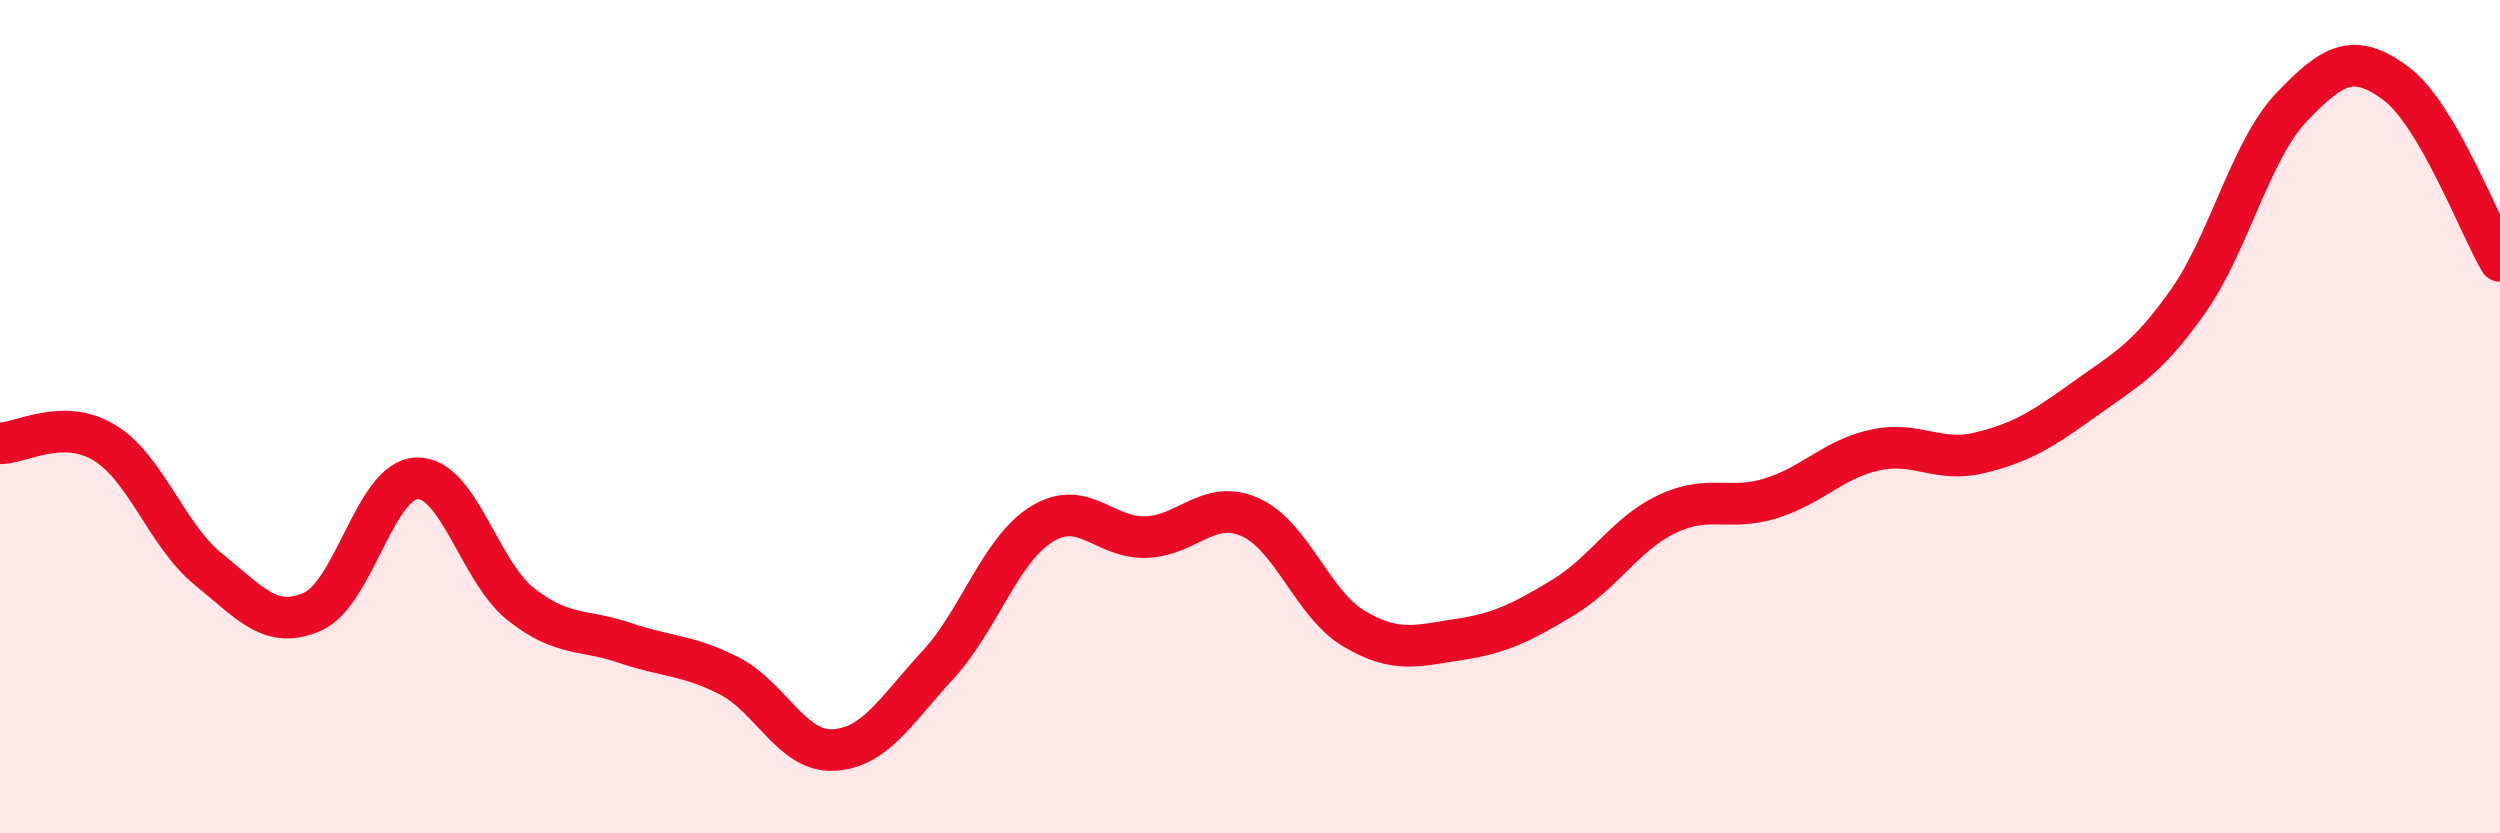 
    <svg width="60" height="20" viewBox="0 0 60 20" xmlns="http://www.w3.org/2000/svg">
      <path
        d="M 0,10.64 C 0.5,10.64 1.5,10.02 2.5,10.62 C 3.5,11.22 4,12.85 5,13.66 C 6,14.47 6.5,15.12 7.5,14.68 C 8.5,14.24 9,11.52 10,11.48 C 11,11.44 11.5,13.71 12.5,14.5 C 13.5,15.29 14,15.09 15,15.43 C 16,15.77 16.5,15.71 17.5,16.22 C 18.5,16.73 19,18.05 20,18 C 21,17.95 21.5,17.05 22.5,15.97 C 23.5,14.89 24,13.2 25,12.58 C 26,11.96 26.5,12.92 27.5,12.89 C 28.5,12.86 29,11.97 30,12.41 C 31,12.85 31.5,14.5 32.5,15.09 C 33.5,15.68 34,15.5 35,15.35 C 36,15.2 36.5,14.95 37.5,14.35 C 38.5,13.75 39,12.82 40,12.34 C 41,11.86 41.5,12.27 42.5,11.96 C 43.5,11.65 44,11.02 45,10.8 C 46,10.58 46.5,11.11 47.5,10.87 C 48.5,10.63 49,10.32 50,9.6 C 51,8.88 51.5,8.66 52.5,7.25 C 53.5,5.84 54,3.62 55,2.57 C 56,1.52 56.5,1.26 57.5,2 C 58.5,2.74 59.5,5.41 60,6.26L60 20L0 20Z"
        fill="#EB0A25"
        opacity="0.1"
        stroke-linecap="round"
        stroke-linejoin="round"
      />
      <path
        d="M 0,10.64 C 0.5,10.64 1.5,10.02 2.5,10.62 C 3.5,11.22 4,12.85 5,13.66 C 6,14.47 6.5,15.12 7.5,14.68 C 8.5,14.24 9,11.52 10,11.48 C 11,11.44 11.5,13.71 12.5,14.5 C 13.5,15.29 14,15.09 15,15.43 C 16,15.77 16.5,15.71 17.5,16.22 C 18.5,16.73 19,18.05 20,18 C 21,17.95 21.5,17.05 22.5,15.97 C 23.5,14.89 24,13.2 25,12.58 C 26,11.96 26.5,12.92 27.5,12.89 C 28.5,12.86 29,11.97 30,12.41 C 31,12.85 31.5,14.5 32.5,15.09 C 33.5,15.68 34,15.5 35,15.35 C 36,15.2 36.5,14.95 37.5,14.35 C 38.5,13.75 39,12.82 40,12.34 C 41,11.86 41.5,12.27 42.5,11.96 C 43.5,11.65 44,11.02 45,10.8 C 46,10.58 46.5,11.11 47.5,10.87 C 48.5,10.63 49,10.32 50,9.6 C 51,8.88 51.5,8.66 52.5,7.25 C 53.5,5.84 54,3.62 55,2.57 C 56,1.52 56.5,1.26 57.5,2 C 58.5,2.74 59.5,5.41 60,6.26"
        stroke="#EB0A25"
        stroke-width="1"
        fill="none"
        stroke-linecap="round"
        stroke-linejoin="round"
      />
    </svg>
  